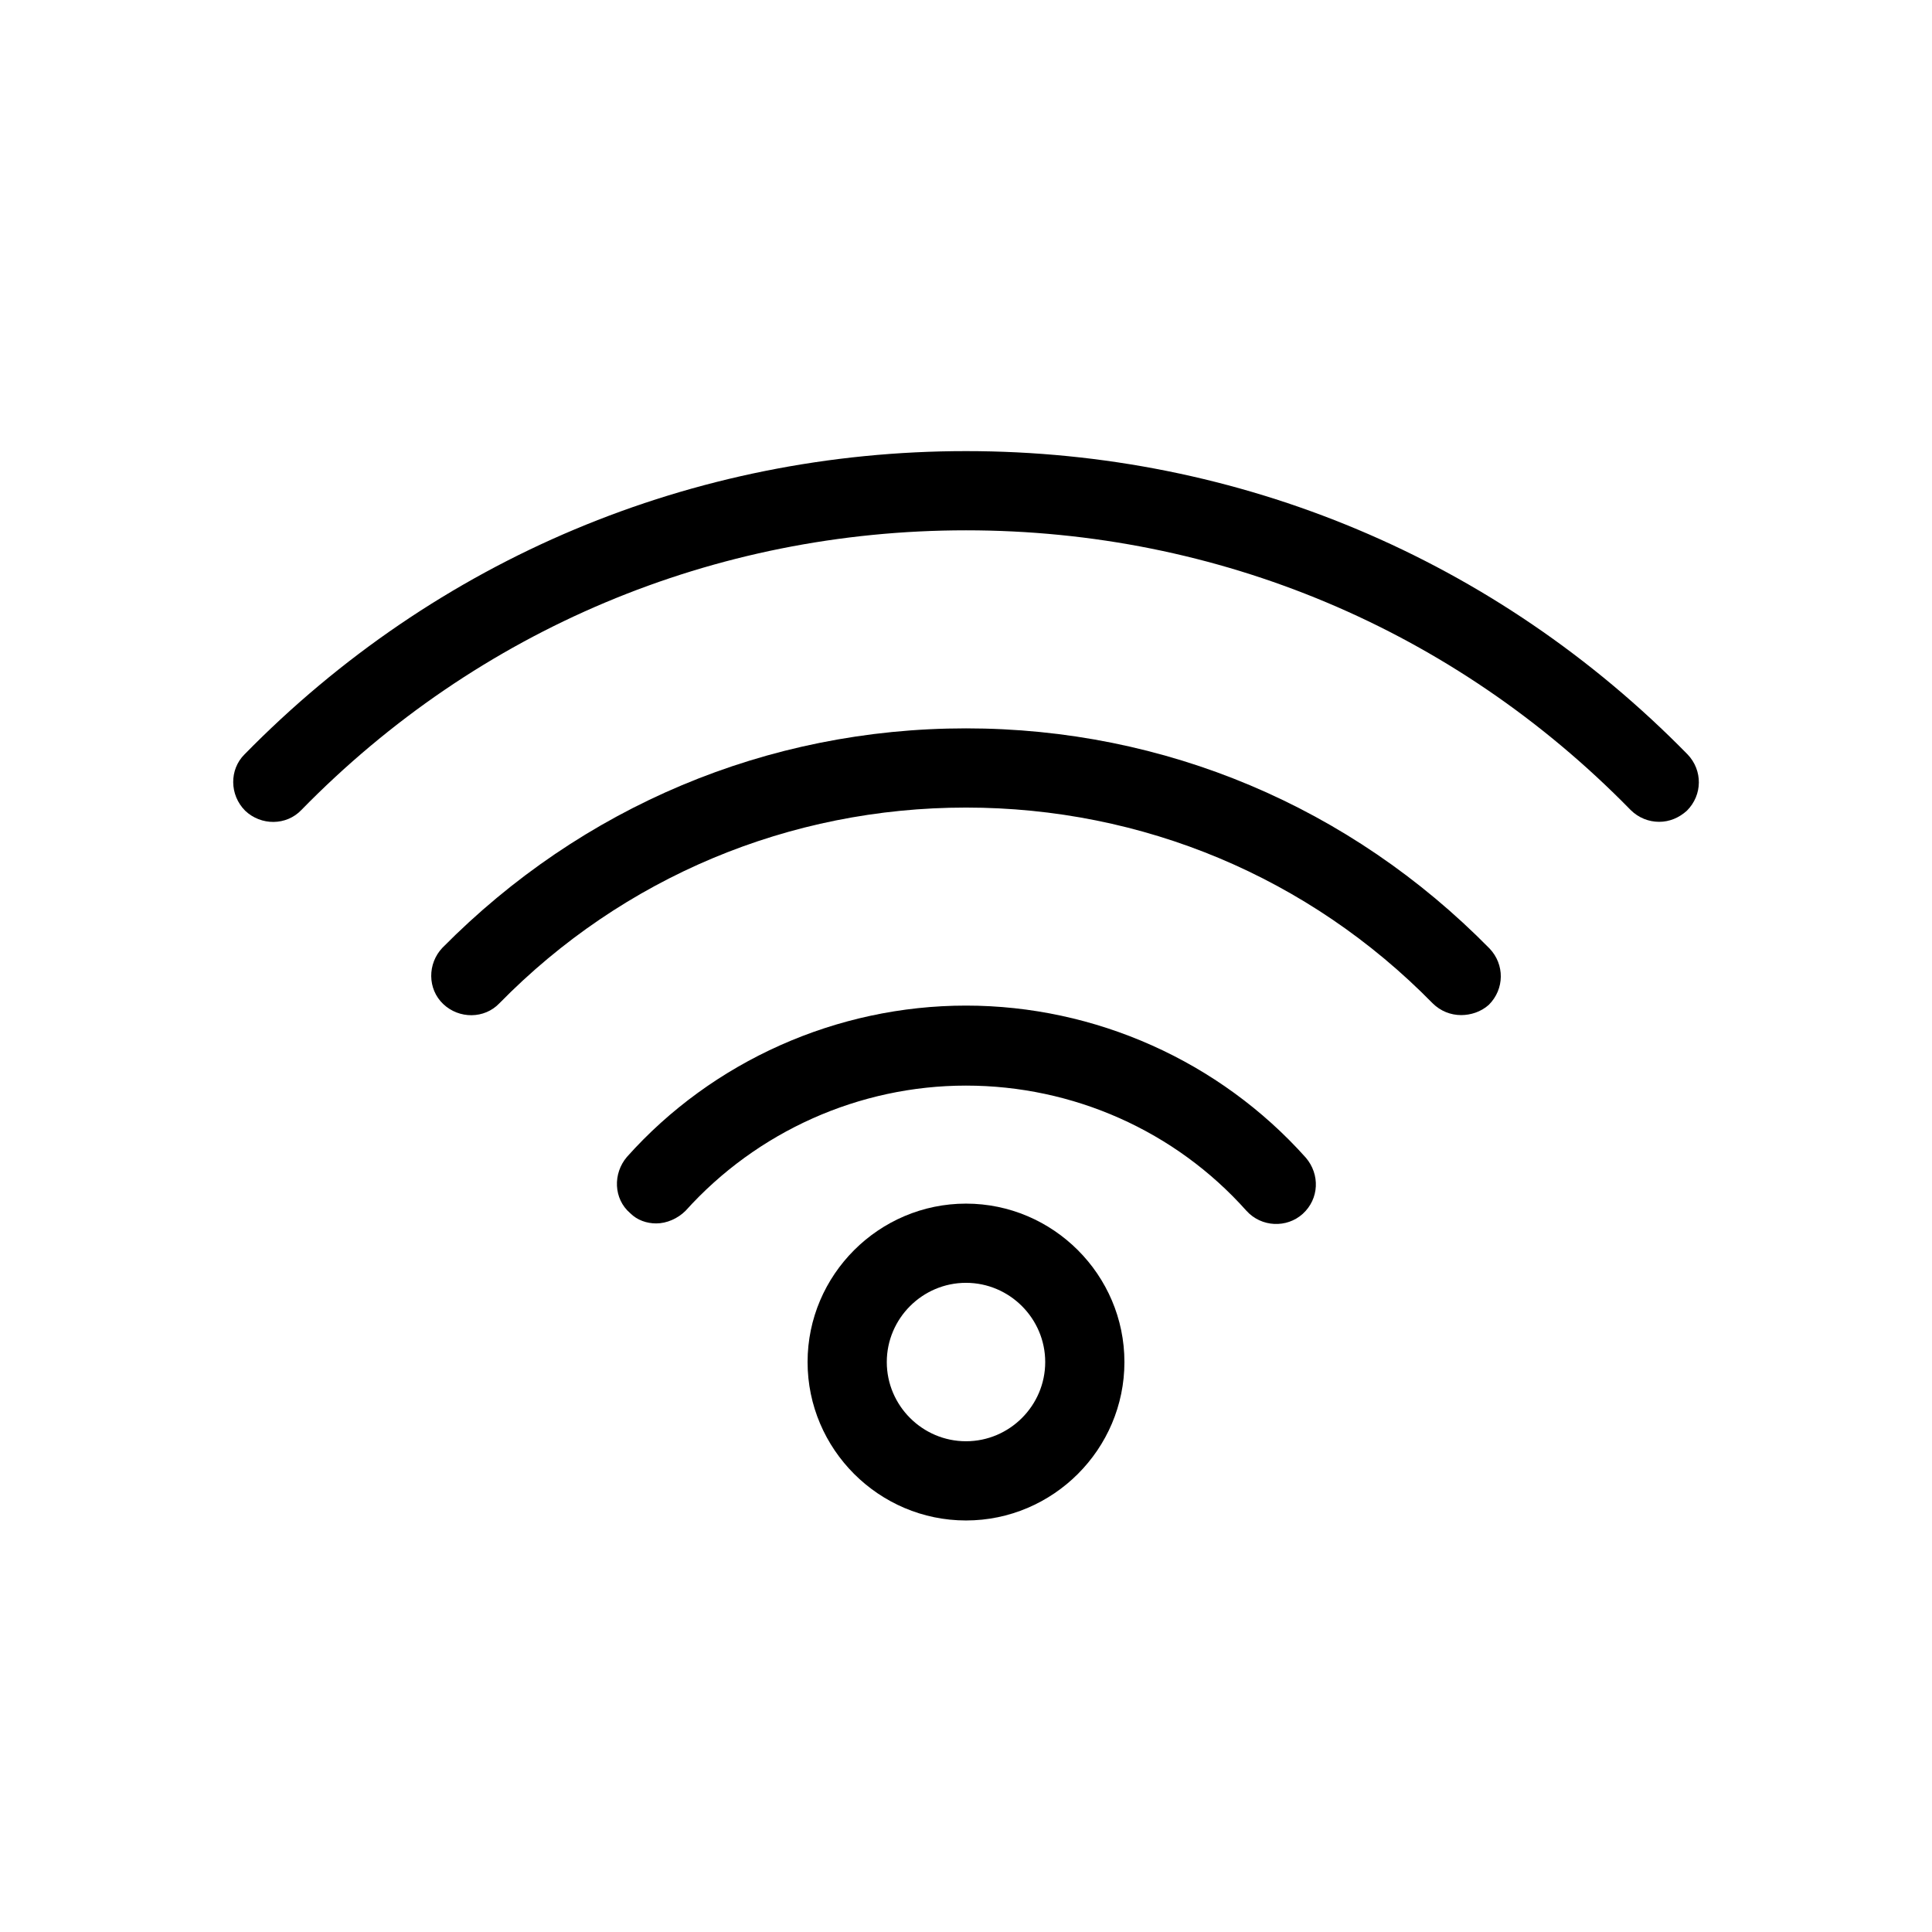 <?xml version="1.0" encoding="UTF-8"?>
<!-- Uploaded to: ICON Repo, www.svgrepo.com, Generator: ICON Repo Mixer Tools -->
<svg fill="#000000" width="800px" height="800px" version="1.1" viewBox="144 144 512 512" xmlns="http://www.w3.org/2000/svg">
 <g>
  <path d="m400 546.94c-23.09 0-41.984-18.895-41.984-41.984 0-23.09 18.895-41.984 41.984-41.984s41.984 18.895 41.984 41.984c0 23.094-18.895 41.984-41.984 41.984zm0-62.977c-11.547 0-20.992 9.445-20.992 20.992s9.445 20.992 20.992 20.992 20.992-9.445 20.992-20.992c0-11.543-9.449-20.992-20.992-20.992z"/>
  <path d="m317.92 468.22c-2.519 0-5.039-0.84-6.926-2.731-4.41-3.777-4.617-10.496-0.84-14.906 22.672-25.398 55.629-40.09 89.848-40.09s67.176 14.695 90.055 40.305c3.777 4.41 3.57 10.914-0.84 14.906-4.199 3.777-10.914 3.57-14.906-0.84-18.895-21.203-45.973-33.168-74.312-33.168s-55.418 12.176-74.312 33.168c-2.098 2.098-5.035 3.356-7.766 3.356z"/>
  <path d="m531.2 413.01c-2.731 0-5.457-1.051-7.559-3.148-32.746-33.375-76.828-51.848-123.64-51.848s-90.895 18.473-123.64 51.852c-3.988 4.199-10.707 4.199-14.906 0.211s-4.199-10.707-0.211-14.906c36.949-37.367 86.07-58.148 138.76-58.148s101.81 20.781 138.76 58.359c3.988 4.199 3.988 10.707-0.211 14.906-2.102 1.887-4.828 2.723-7.348 2.723z"/>
  <path d="m583.68 361.79c-2.731 0-5.457-1.051-7.559-3.148-46.812-47.863-109.37-74.102-176.12-74.102s-129.31 26.238-176.12 74.102c-3.988 4.199-10.707 4.199-14.906 0.211-4.195-4.199-4.195-10.918-0.207-14.906 50.801-51.852 118.81-80.398 191.24-80.398 72.422 0 140.44 28.551 191.24 80.398 3.988 4.199 3.988 10.707-0.211 14.906-2.102 1.887-4.621 2.938-7.348 2.938z"/>
 </g>
</svg>